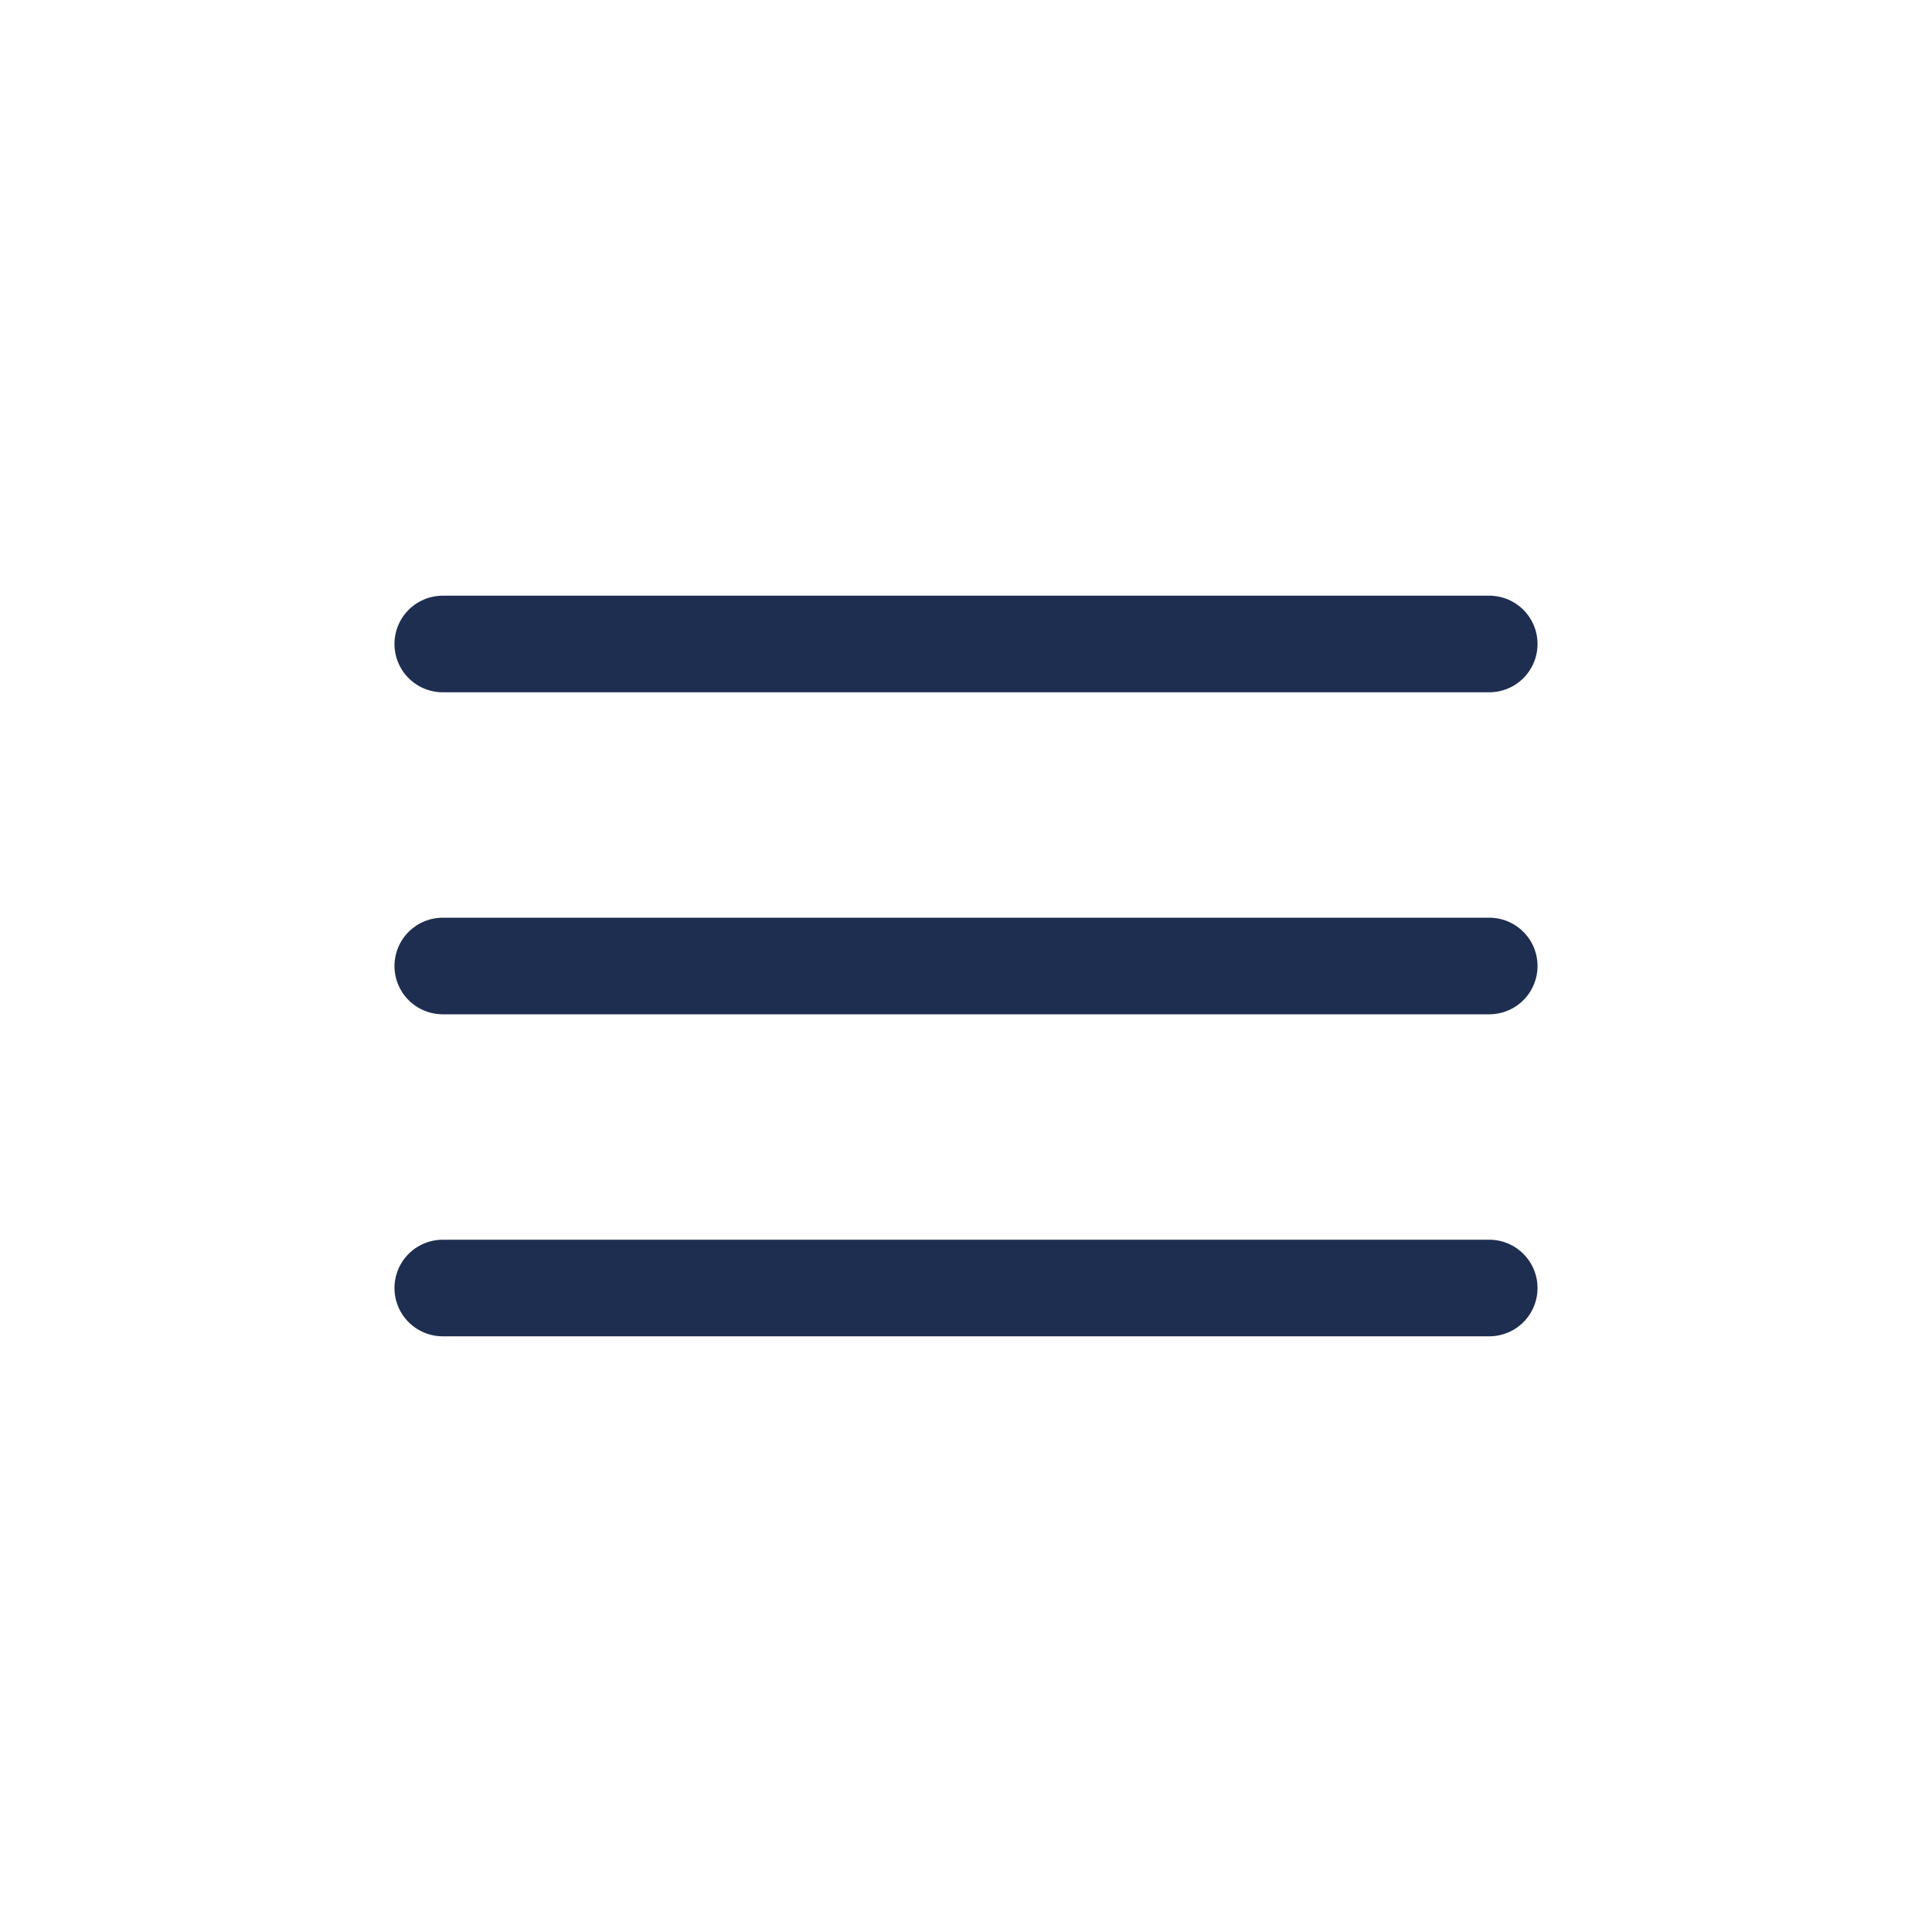 <?xml version="1.0" encoding="UTF-8"?> <svg xmlns="http://www.w3.org/2000/svg" width="40" height="40" viewBox="0 0 40 40" fill="none"> <g clip-path="url(#clip0_1201_2909)"> <path d="M9.167 20H30.833" stroke="#1E2E50" stroke-width="2" stroke-linecap="round" stroke-linejoin="round"></path> <path d="M9.167 26.667H30.833" stroke="#1E2E50" stroke-width="2" stroke-linecap="round" stroke-linejoin="round"></path> <path d="M9.167 13.333H30.833" stroke="#1E2E50" stroke-width="2" stroke-linecap="round" stroke-linejoin="round"></path> </g> <defs> <clipPath id="clip0_1201_2909"> <rect width="40" height="40" fill="white"></rect> </clipPath> </defs> </svg> 
